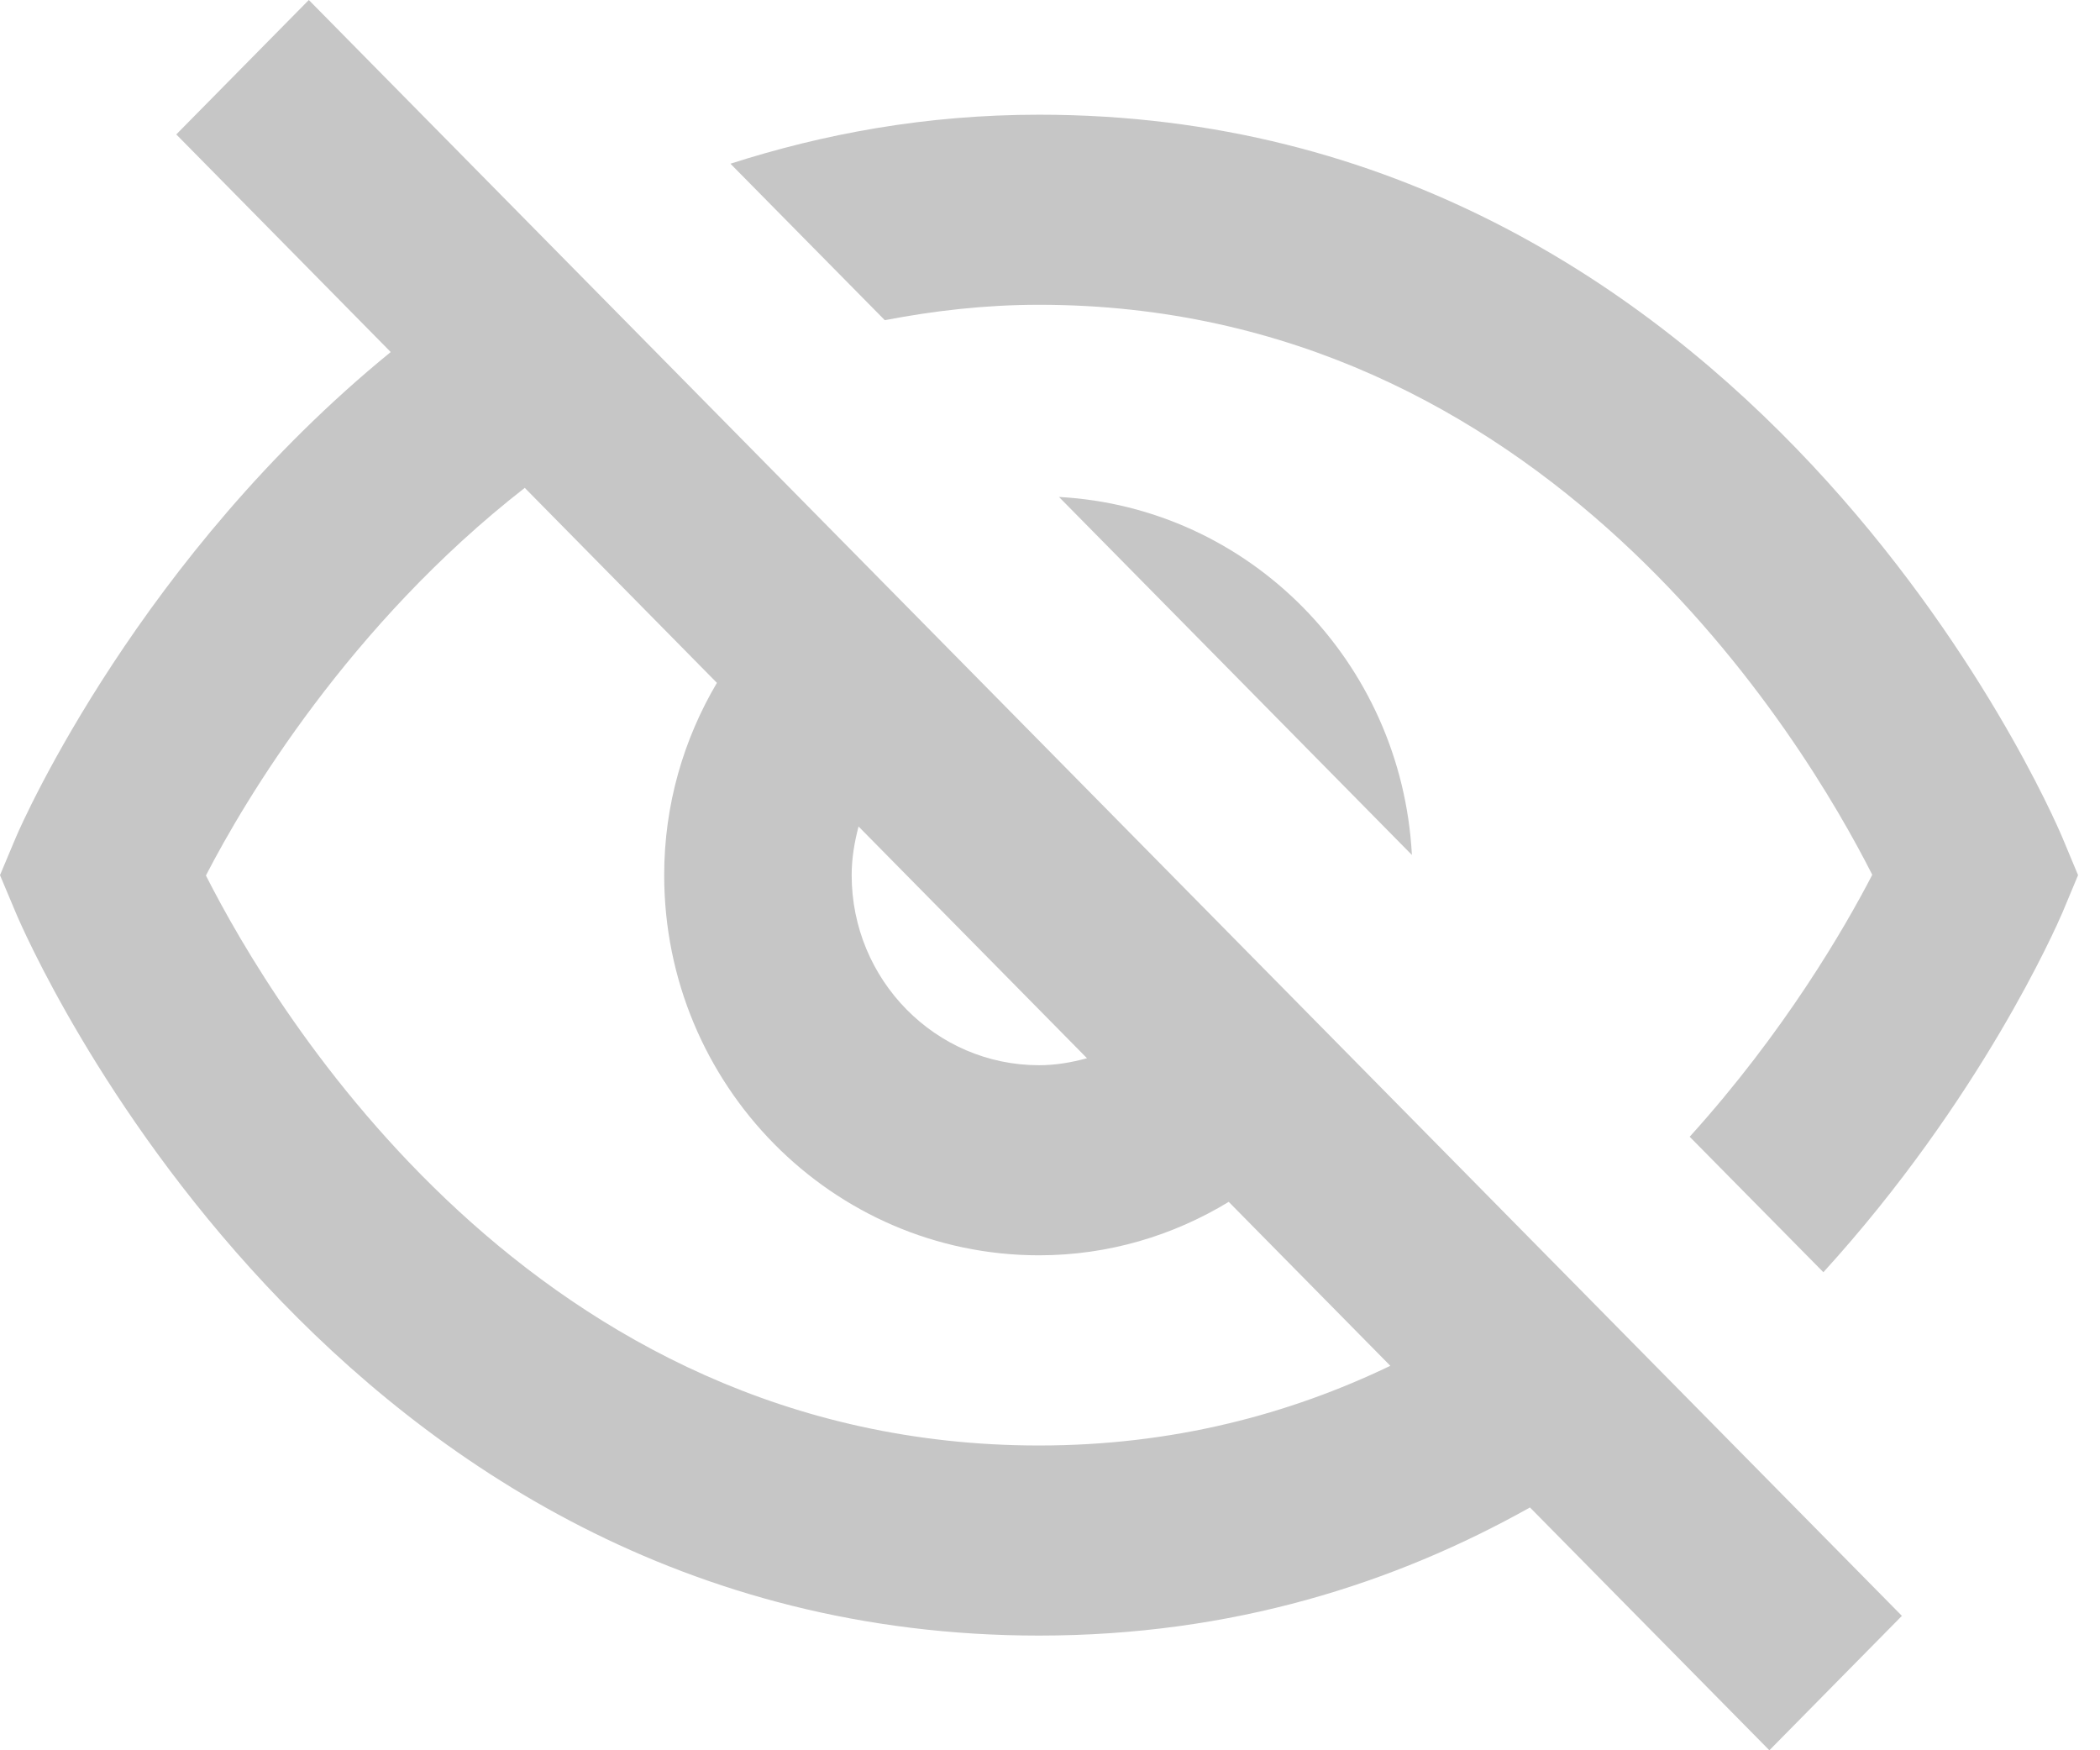 <svg width="18" height="15" viewBox="0 0 18 15" fill="none" xmlns="http://www.w3.org/2000/svg">
<path d="M2.647 0L1.511 1.152L3.349 3.017C1.207 4.763 0.2 7.024 0.135 7.179L0 7.5L0.135 7.821C0.242 8.075 2.824 14.017 8.906 14.017C10.566 14.017 11.956 13.568 13.114 12.919L15.166 15L16.302 13.848L2.647 0ZM8.906 0.983C7.934 0.983 7.059 1.147 6.261 1.403L7.584 2.744C8.002 2.664 8.44 2.612 8.906 2.612C13.241 2.612 15.467 6.35 16.048 7.497C15.811 7.955 15.294 8.846 14.483 9.742L15.629 10.903C16.978 9.422 17.625 7.944 17.678 7.821L17.812 7.5L17.678 7.179C17.571 6.925 14.988 0.983 8.906 0.983ZM4.498 4.181L6.145 5.852C5.86 6.334 5.693 6.896 5.693 7.5C5.693 9.297 7.134 10.758 8.906 10.758C9.502 10.758 10.056 10.589 10.532 10.3L11.917 11.705C11.054 12.12 10.053 12.388 8.906 12.388C4.572 12.388 2.346 8.65 1.765 7.503C2.099 6.855 2.995 5.352 4.498 4.181ZM9.077 4.259L12.102 7.327C12.014 5.671 10.71 4.348 9.077 4.259ZM7.359 7.083L9.317 9.069C9.186 9.105 9.049 9.129 8.906 9.129C8.02 9.129 7.3 8.399 7.3 7.5C7.3 7.355 7.324 7.217 7.359 7.083Z" fill="#C6C6C6"/>
</svg>
